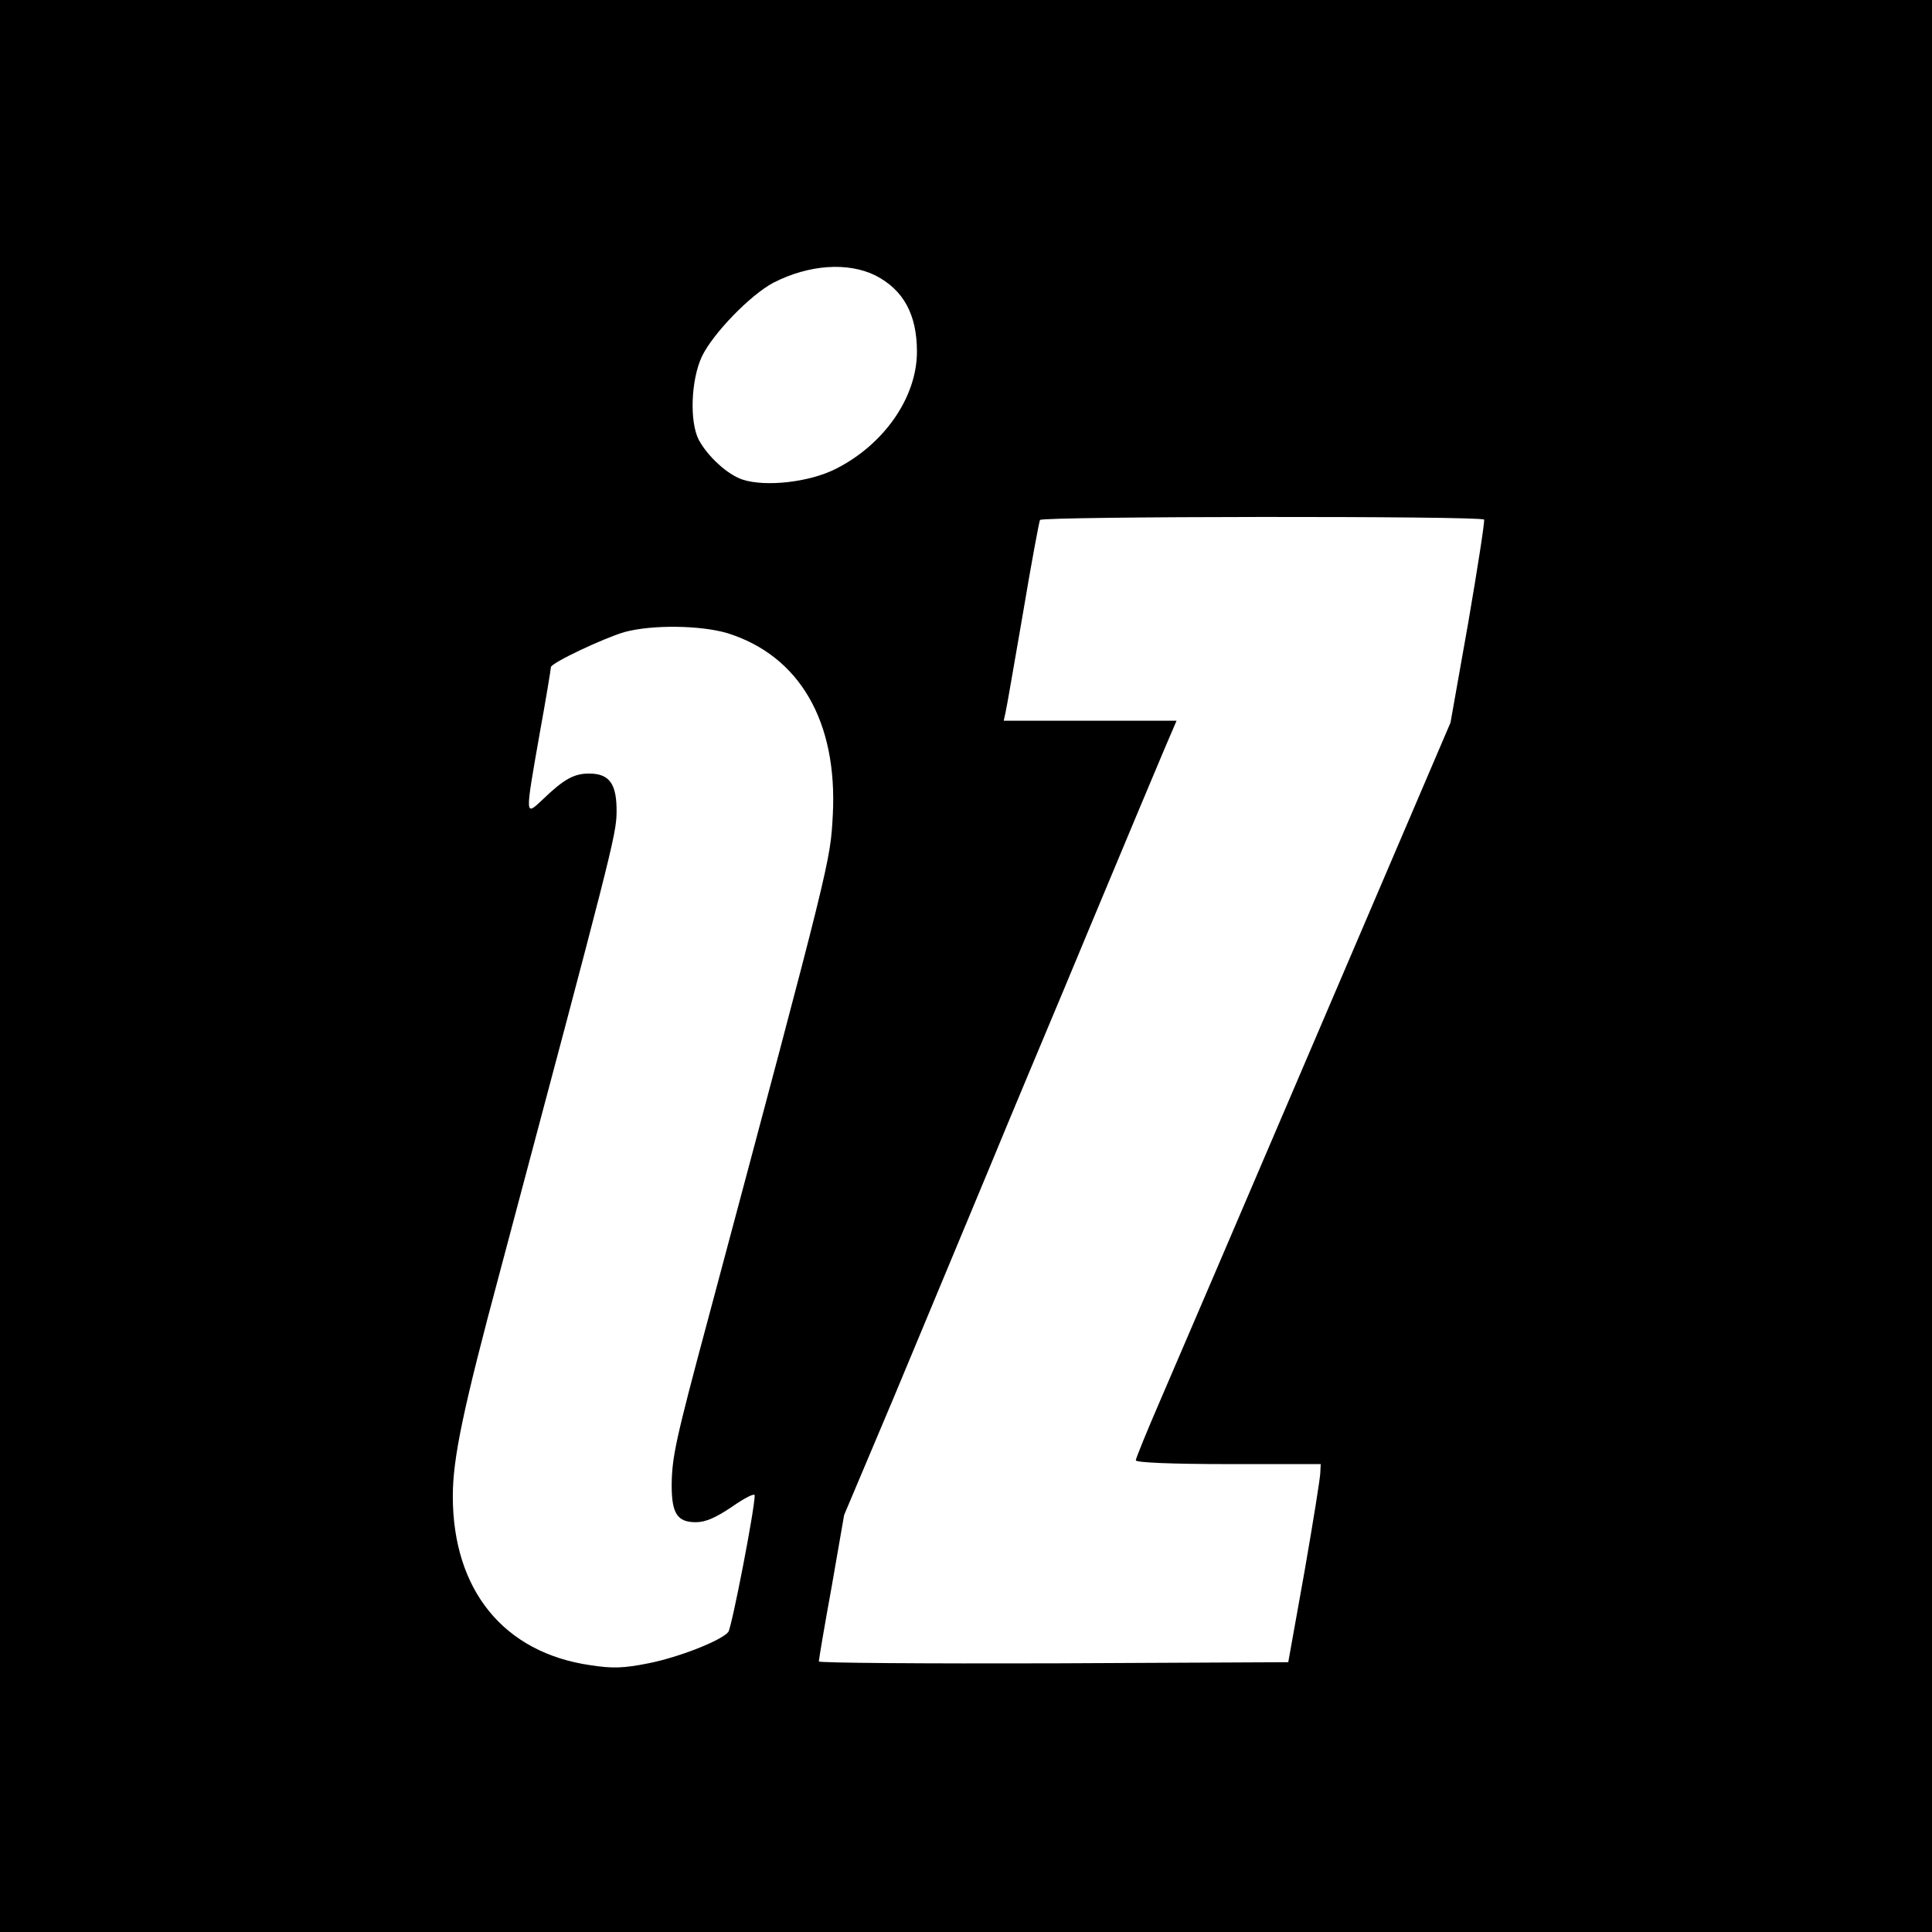 <svg version="1" xmlns="http://www.w3.org/2000/svg" width="682.667" height="682.667" viewBox="0 0 512 512"><path d="M0 256v256h512V0H0v256zM232 73c7.4 3.8 11 10.3 11 20.2 0 12-8.6 24.5-21.4 31-7 3.6-18.7 4.9-24.8 2.9-4-1.3-9.2-6.1-11.6-10.5-2.5-4.8-2.1-15.9.8-22.1 2.9-6.1 12.9-16.4 19-19.6 9.4-4.8 19.7-5.5 27-1.9zm161.3 64.7c.2.5-1.7 12.7-4.2 27.3l-4.7 26.5-35.3 82.5c-19.4 45.4-38.2 89.2-41.7 97.3-3.5 8.1-6.4 15.2-6.4 15.7 0 .6 9.6 1 24.5 1H350l-.1 2.2c0 1.3-1.9 13.1-4.2 26.3l-4.3 24-62.2.3c-34.2.1-62.2-.1-62.2-.5 0-.5 1.5-9.4 3.4-19.8l3.3-19L237 370c7.2-17.3 18.6-44.6 25.2-60.5 6.6-16 13.3-31.9 14.8-35.5 1.5-3.6 6.9-16.4 11.9-28.5 11.3-27.1 15.4-36.8 19.6-46.8l3.3-7.7H266l.5-2.3c.3-1.2 2.3-13 4.6-26.2 2.2-13.2 4.3-24.3 4.5-24.7.7-1 117.1-1.1 117.7-.1zm-200.5 30.1c19.1 6 29.2 23.4 27.9 48.2-.7 12.5-.3 11-32.9 133-8.9 33.1-9.7 37.1-9.8 44.6 0 7.5 1.5 9.8 6.4 9.8 2.6 0 5.3-1.2 9.6-4.1 3.3-2.3 6-3.7 6-3 0 3.7-6.1 35.1-7 36.2-1.9 2.3-13.1 6.7-21.2 8.3-6.5 1.3-9.5 1.4-15.3.5-23-3.3-36.5-19.9-36.5-44.8 0-10 2.7-23 12.5-59.5 29.4-110.4 30.8-115.6 30.9-121.6.1-7.6-1.8-10.4-7.3-10.4-4 0-6.7 1.5-12.3 6.9-4.7 4.4-4.7 4.8-.8-17.4 1.7-9.3 3-17.3 3-17.7 0-1.1 14-7.7 19.5-9.3 7.4-2 20.2-1.8 27.3.3z"/></svg>